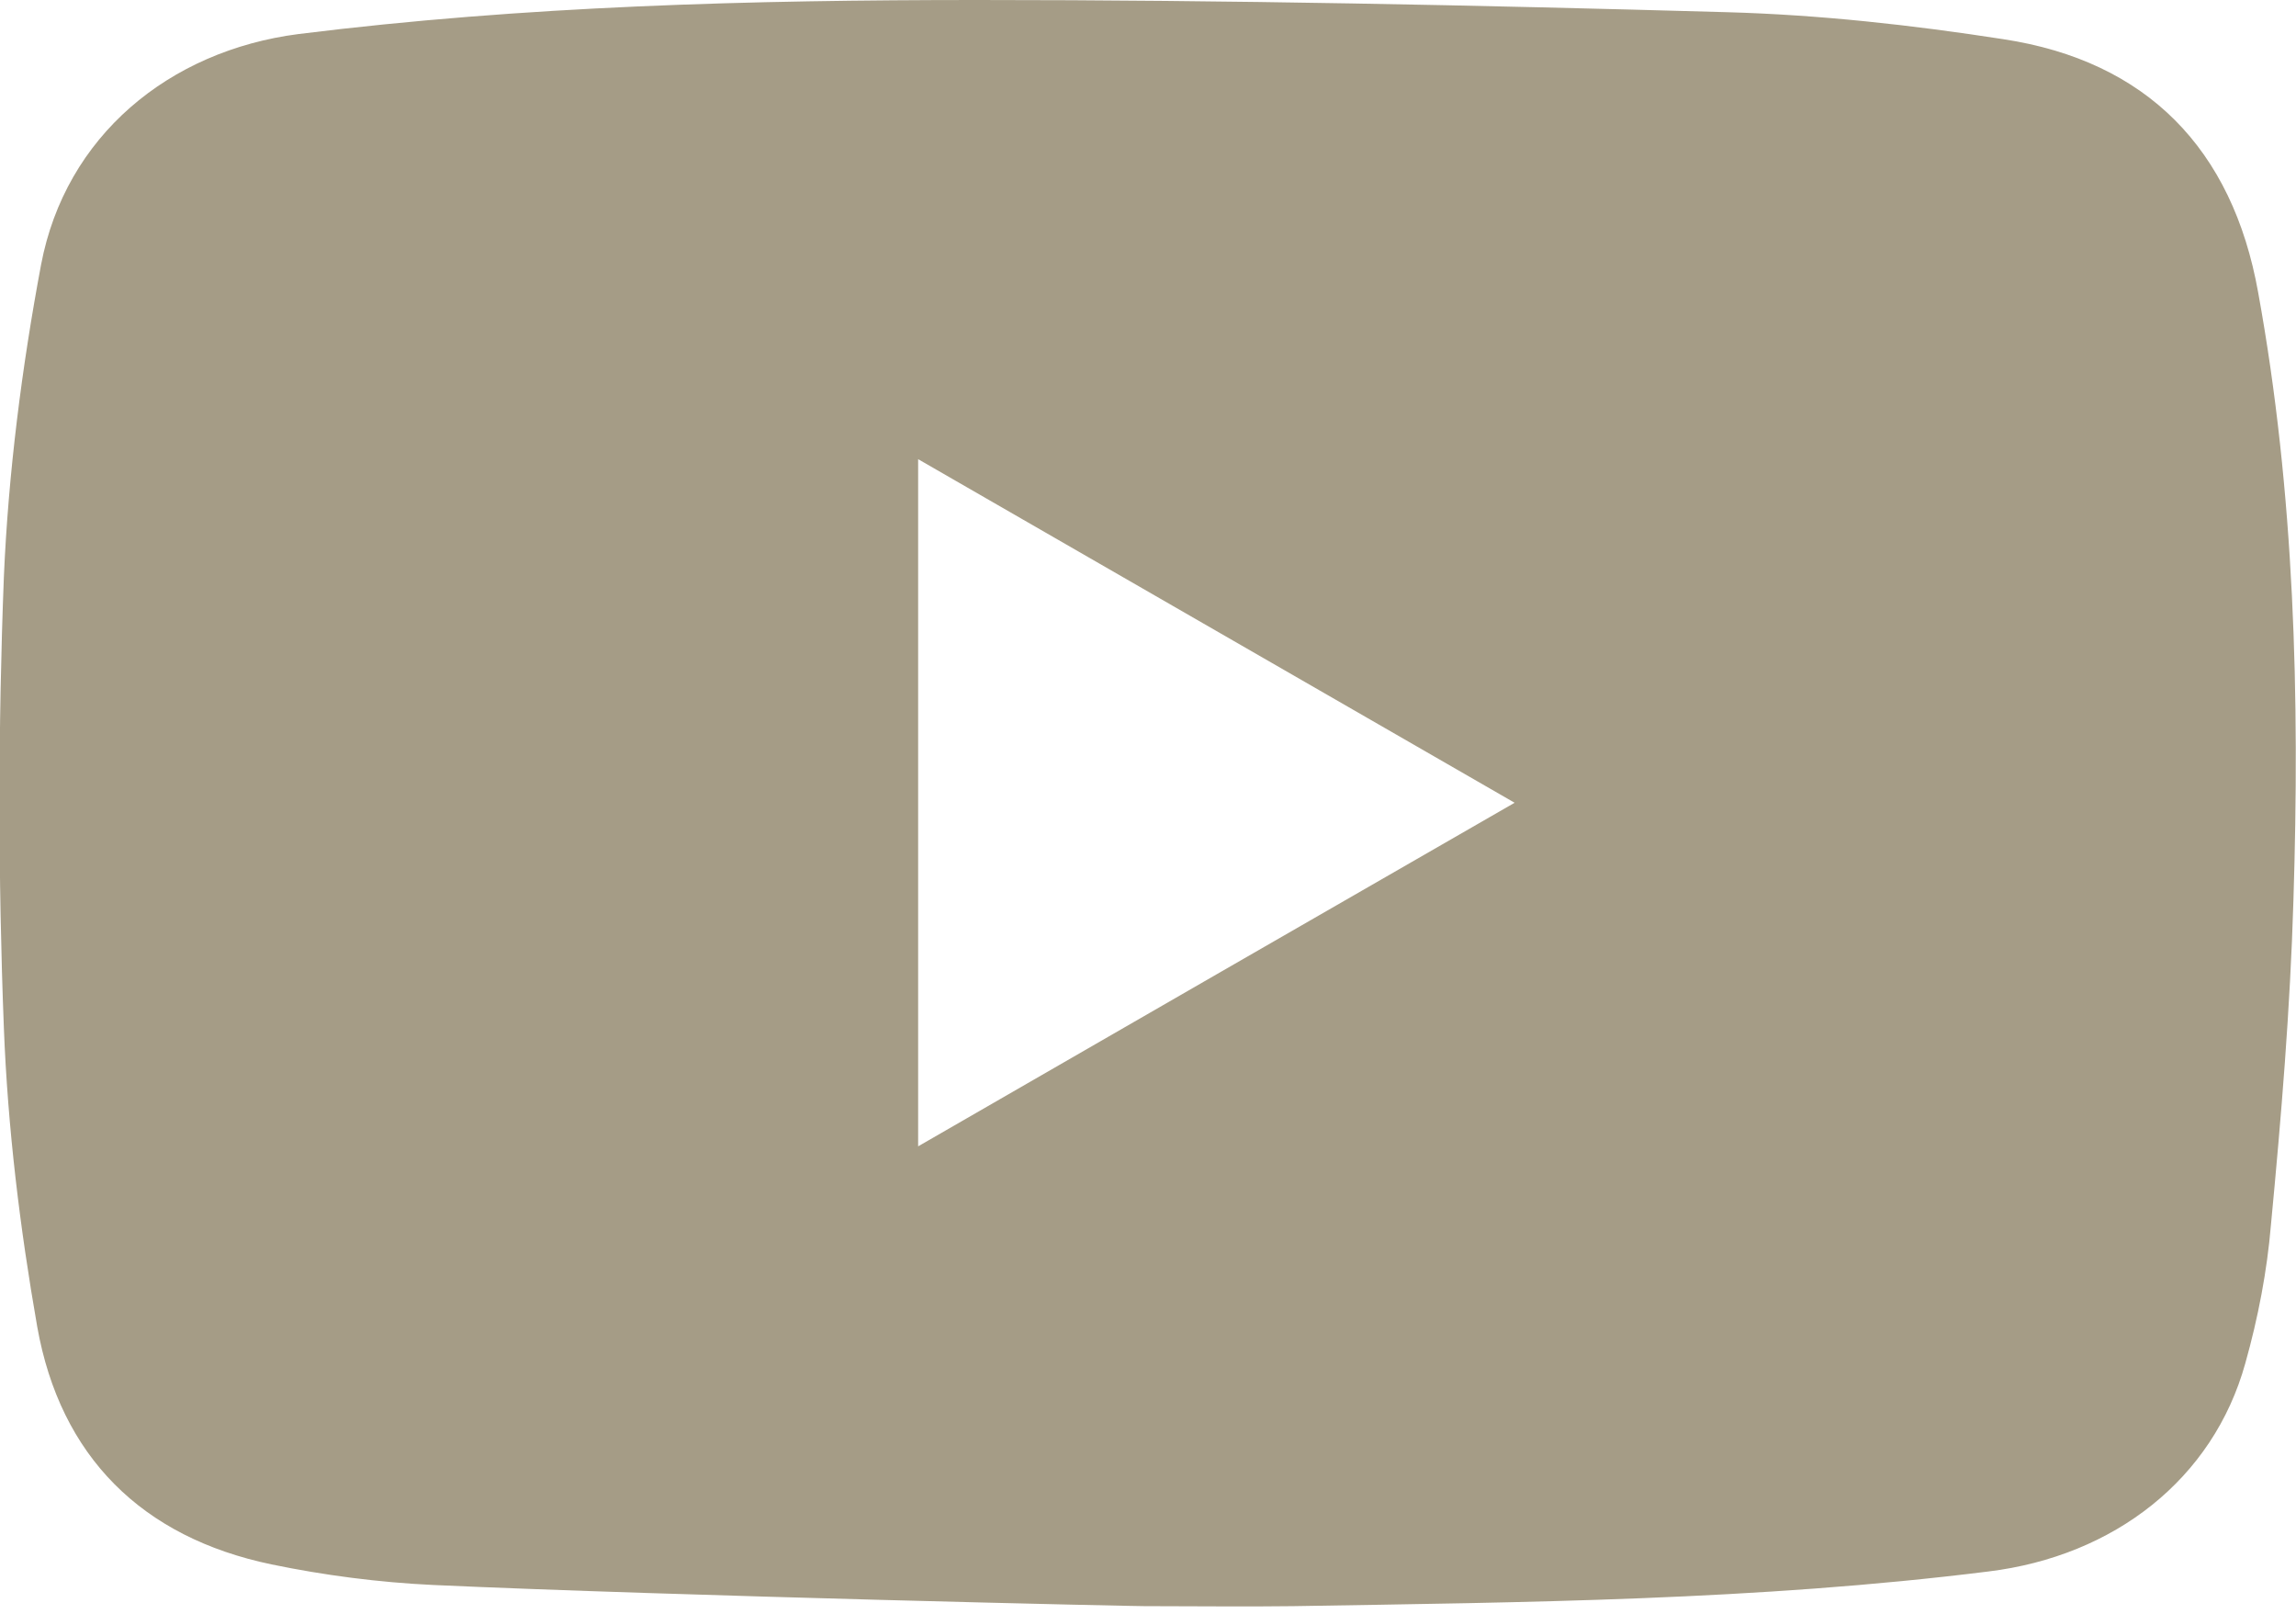 <?xml version="1.0" encoding="UTF-8"?> <svg xmlns="http://www.w3.org/2000/svg" xmlns:xlink="http://www.w3.org/1999/xlink" version="1.1" id="Layer_1" x="0px" y="0px" viewBox="0 0 357.6 251.3" style="enable-background:new 0 0 357.6 251.3;" xml:space="preserve"> <style type="text/css"> .st0{fill:#A59C86;} </style> <g> <path class="st0" d="M67.4,246.8c-8.4-0.4-16.9-1.5-25.1-3.2c-20.2-4.2-32.9-16.8-36.5-37c-2.7-15.4-4.6-31-5.2-46.6 c-0.9-23.3-0.9-46.7,0-70.1c0.7-16.3,2.8-32.7,5.8-48.7c3.8-20,19.9-33.3,40.1-35.9C81.8,0.9,117,0,152.3,0 c38.9,0,77.8,0.8,116.7,1.9c14.4,0.4,28.8,2,43,4.2c22.4,3.4,35.7,17.1,39.7,39.4c5.7,31.3,6.5,63,5.5,94.7 c-0.5,16.9-1.9,33.7-3.5,50.5c-0.6,7.2-2,14.5-4,21.6c-5,18-20.4,30-40,32.4c-36,4.5-72.1,4.8-108.3,5.4c-7.5,0.1-14.9,0-22.4,0 C179.2,250.2,104.7,248.5,67.4,246.8z M143,178.5c31.2-18,61.8-35.6,92.9-53.5L143,71.5V178.5z"></path> </g> </svg> 